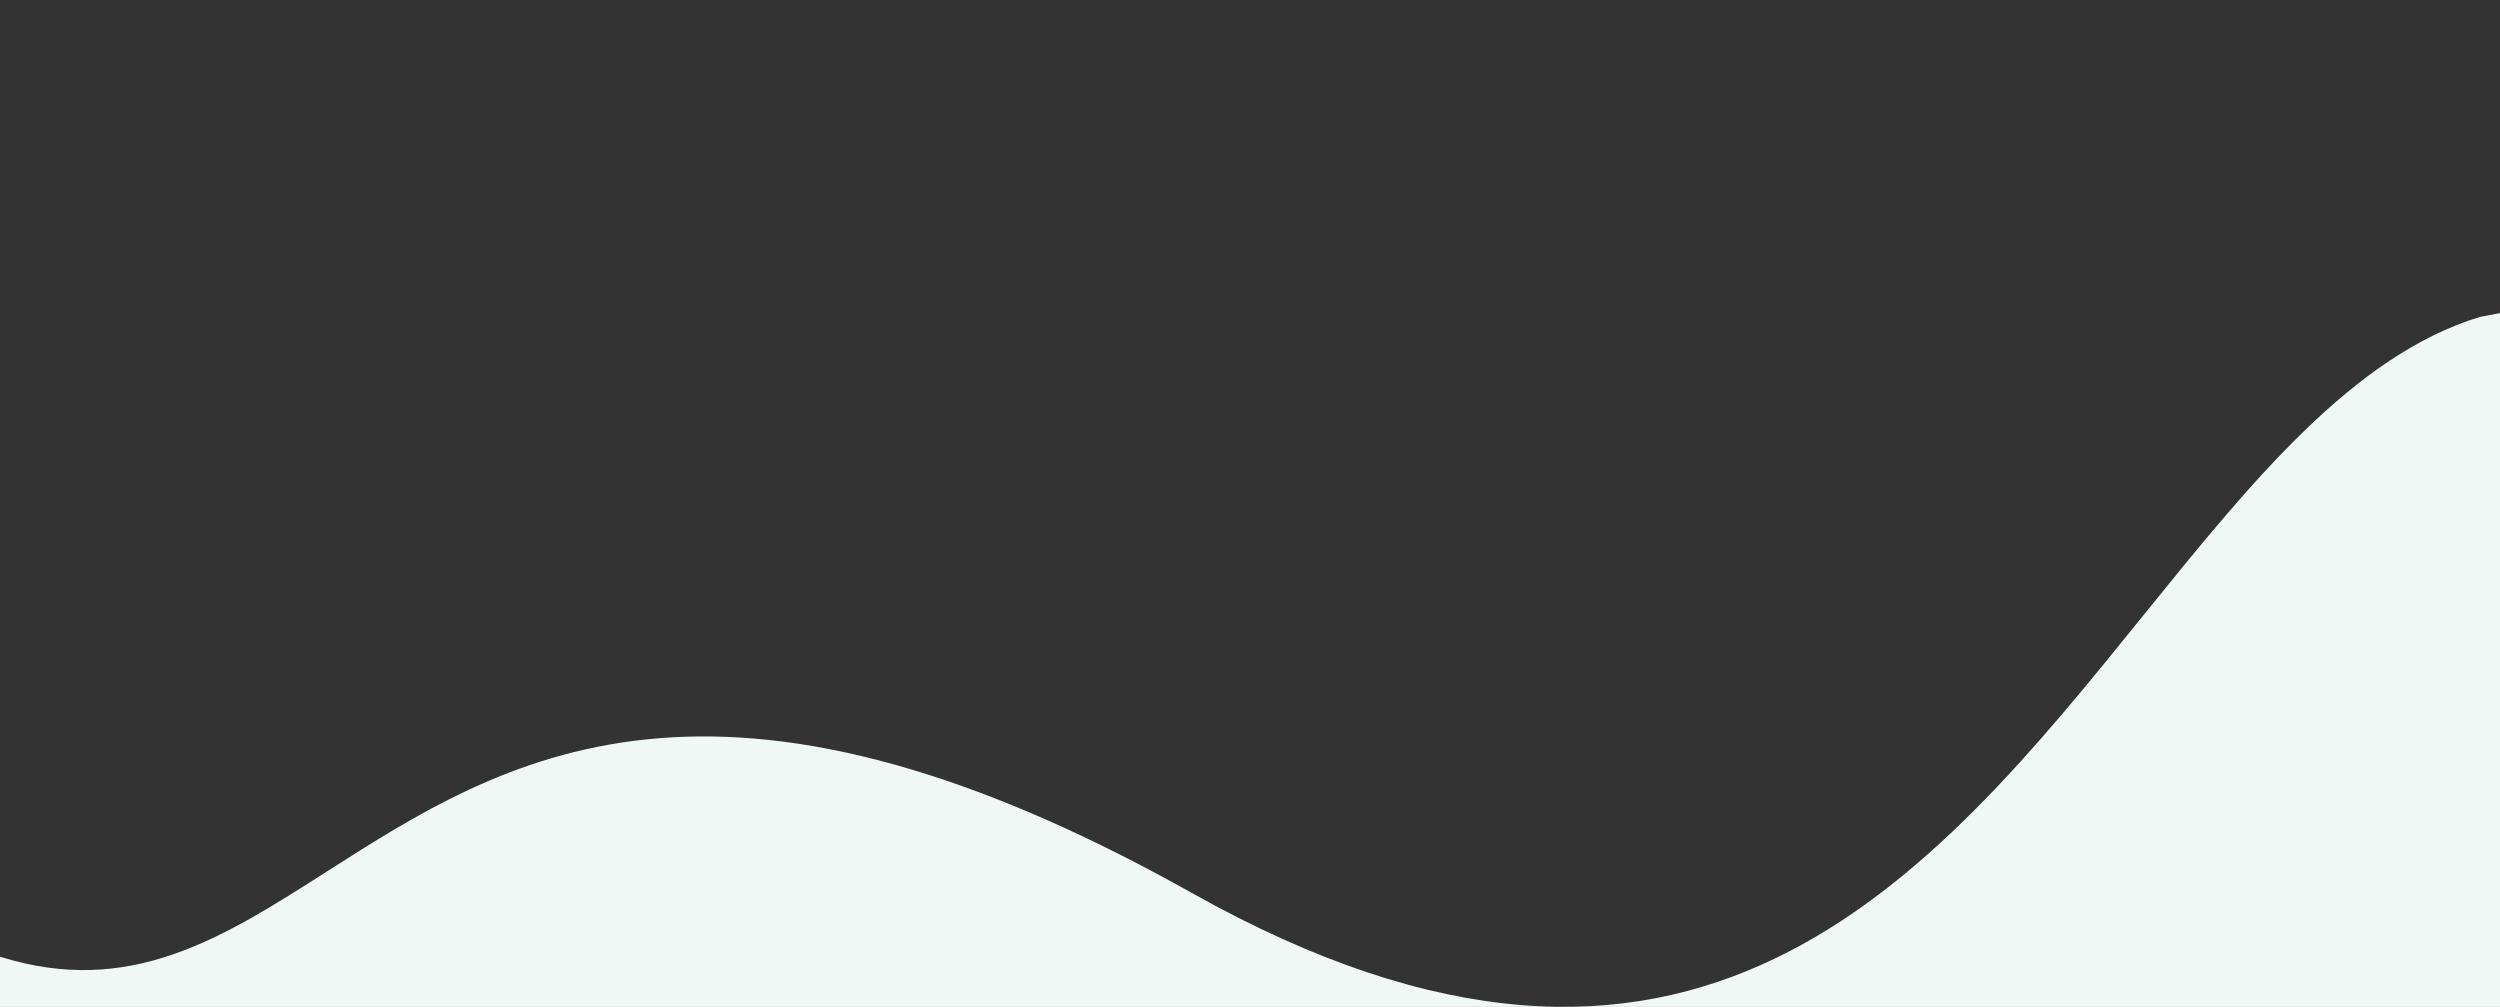 <svg xmlns="http://www.w3.org/2000/svg" width="1440" height="580" viewBox="0 0 1440 580" fill="none"><rect x="0" y="0" width="1440" height="580" fill="#333333" stroke="none"/><g clip-path="url(#clip0_2404_38)"><path fill-rule="evenodd" clip-rule="evenodd" d="M-0.002 551.054C74.722 574.519 127.966 540.511 188.53 501.828C289.569 437.293 410.981 359.745 686.496 514.343C974.66 676.038 1111.75 506.415 1234.51 354.528C1296.87 277.38 1355.52 204.807 1428.4 182.554L1440 180.343L1440 607.343L-0.002 607.343L-0.002 551.054Z" fill="#F0F8F6"></path></g><defs><clipPath id="clip0_2404_38"><rect width="1440" height="580" fill="white"></rect></clipPath></defs></svg>